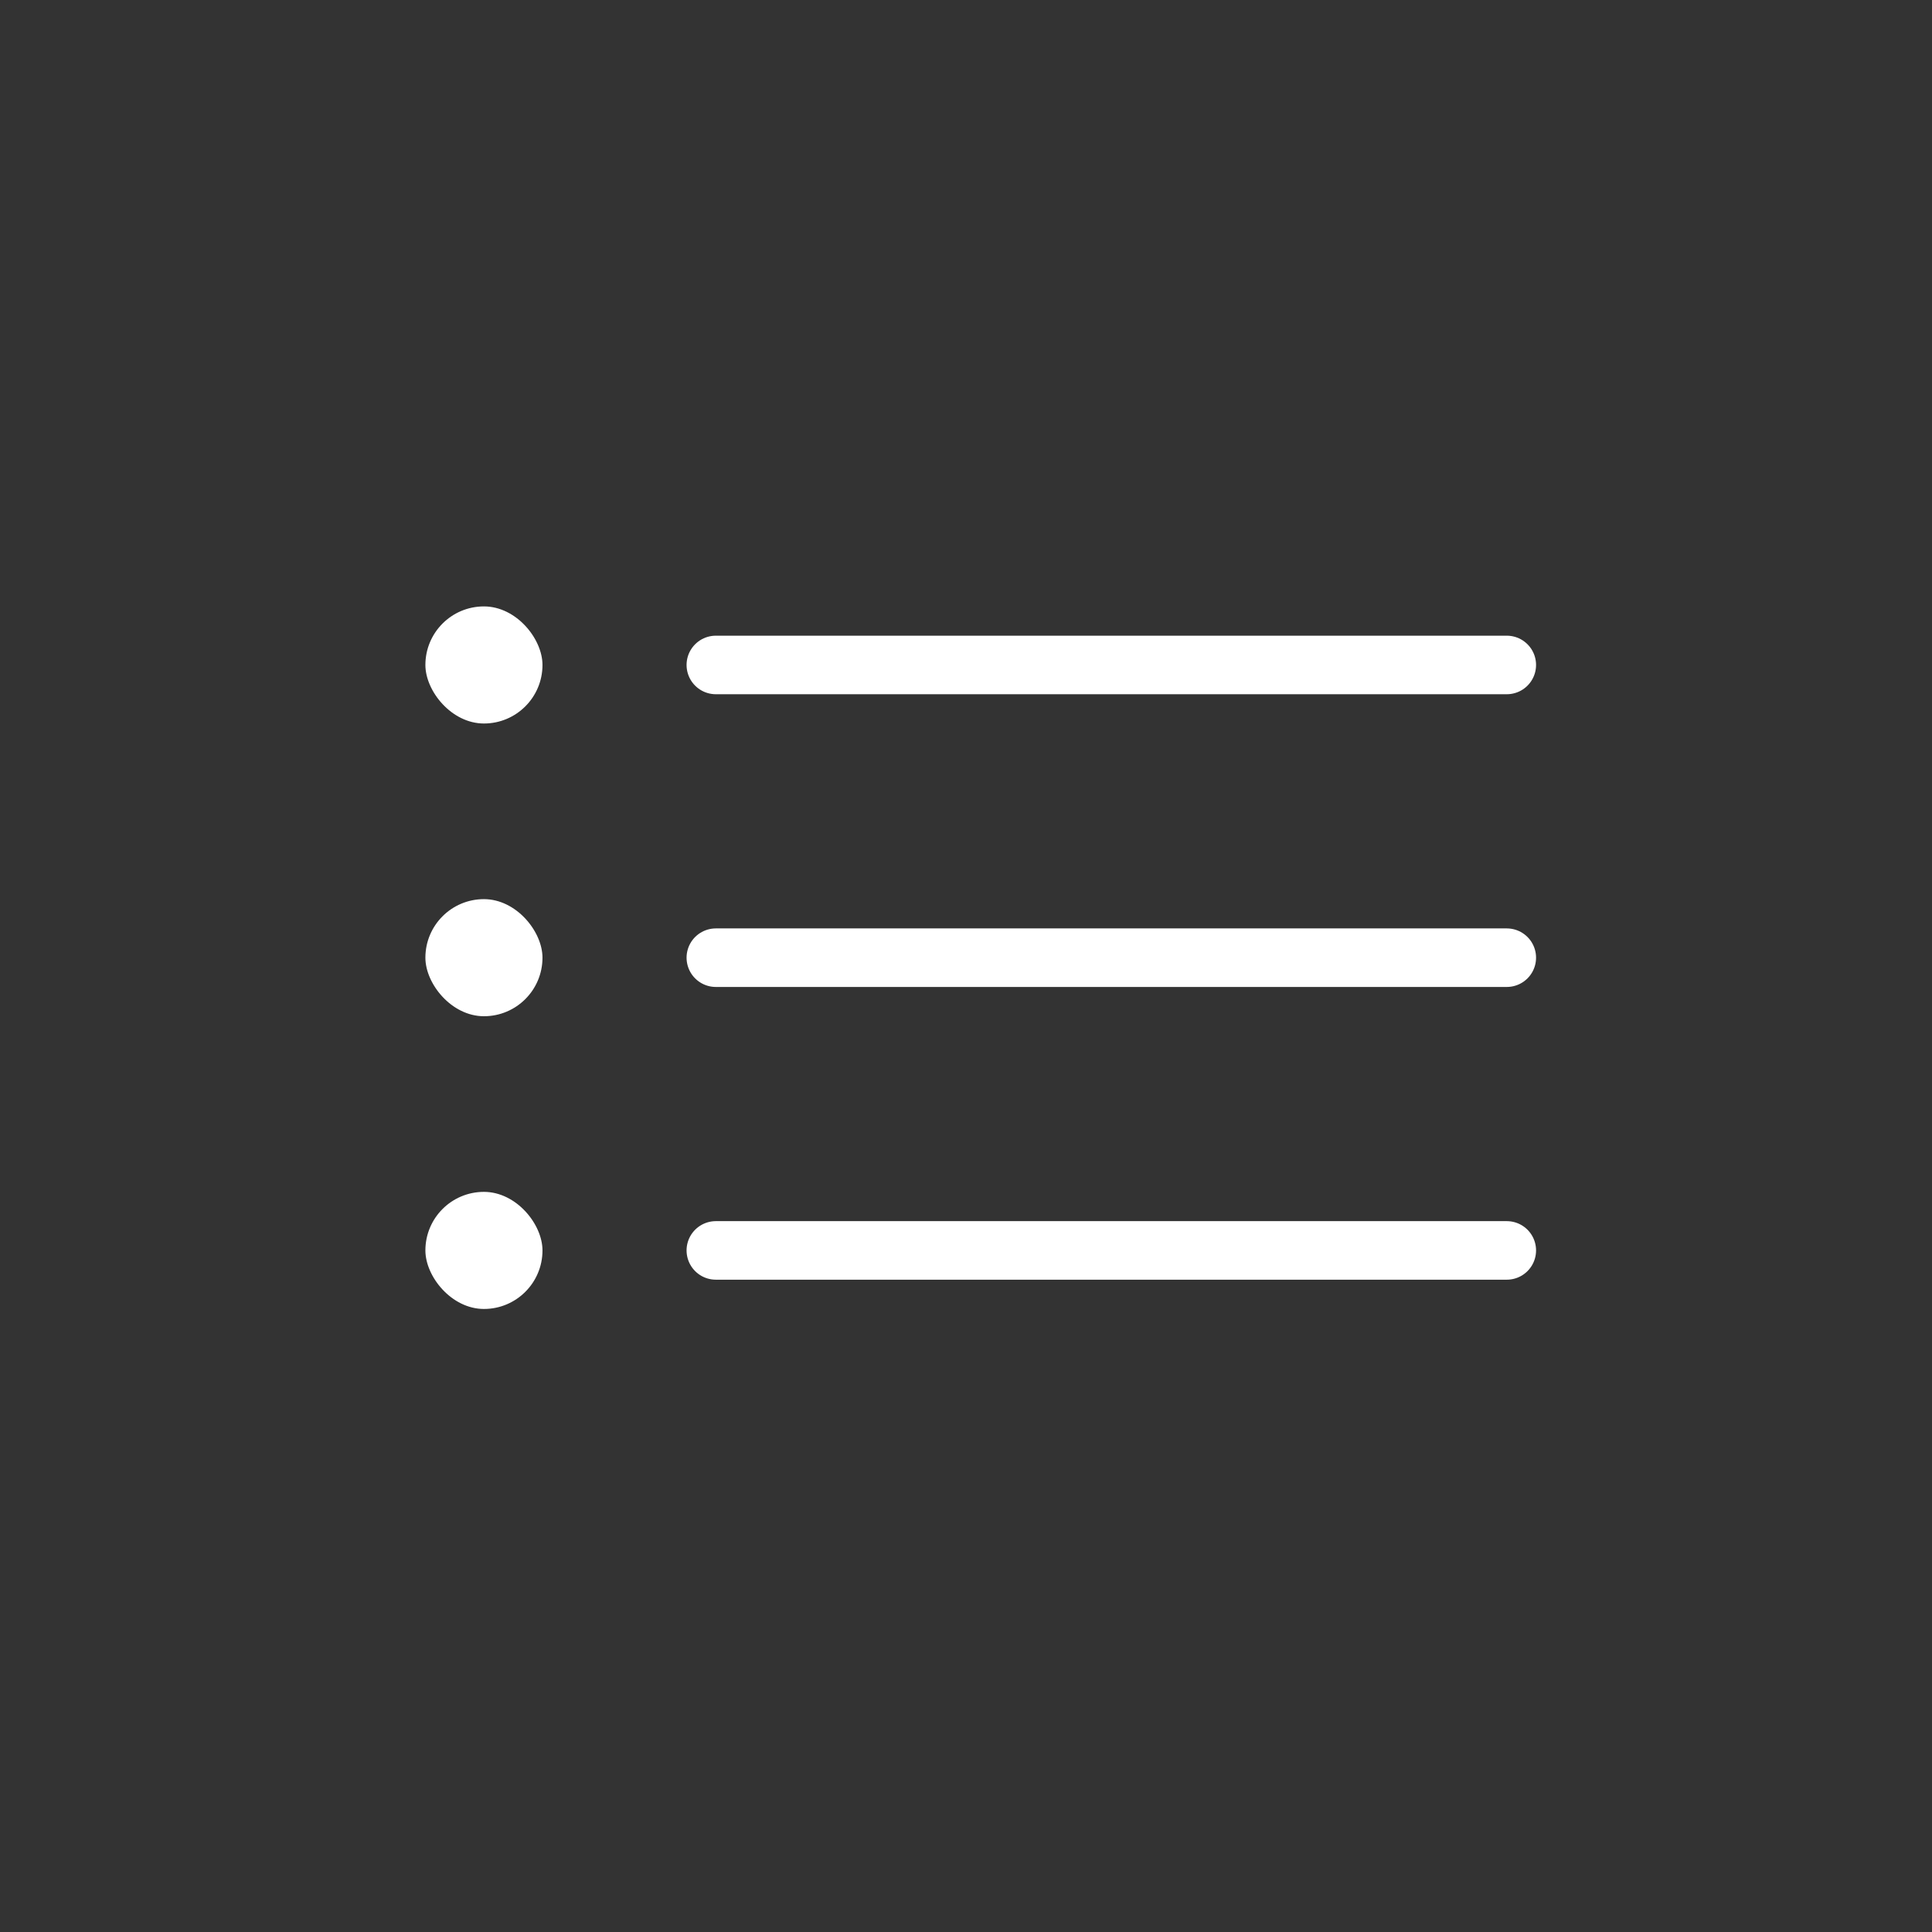 <svg width="33" height="33" viewBox="0 0 33 33" fill="none" xmlns="http://www.w3.org/2000/svg">
<rect x="0" y="0" width="33" height="33" fill="#333333" stroke="none"/>
<rect x="7.266" y="10.358" width="2" height="2" rx="1" fill="white"/>
<path d="M12.227 11.358C17.503 11.358 20.461 11.358 25.737 11.358" stroke="white" stroke-linecap="round"/>
<rect x="7.266" y="15.358" width="2" height="2" rx="1" fill="white"/>
<path d="M12.227 16.358H25.737" stroke="white" stroke-linecap="round"/>
<rect x="7.266" y="20.358" width="2" height="2" rx="1" fill="white"/>
<path d="M12.227 21.358H25.737" stroke="white" stroke-linecap="round"/>
</svg>
